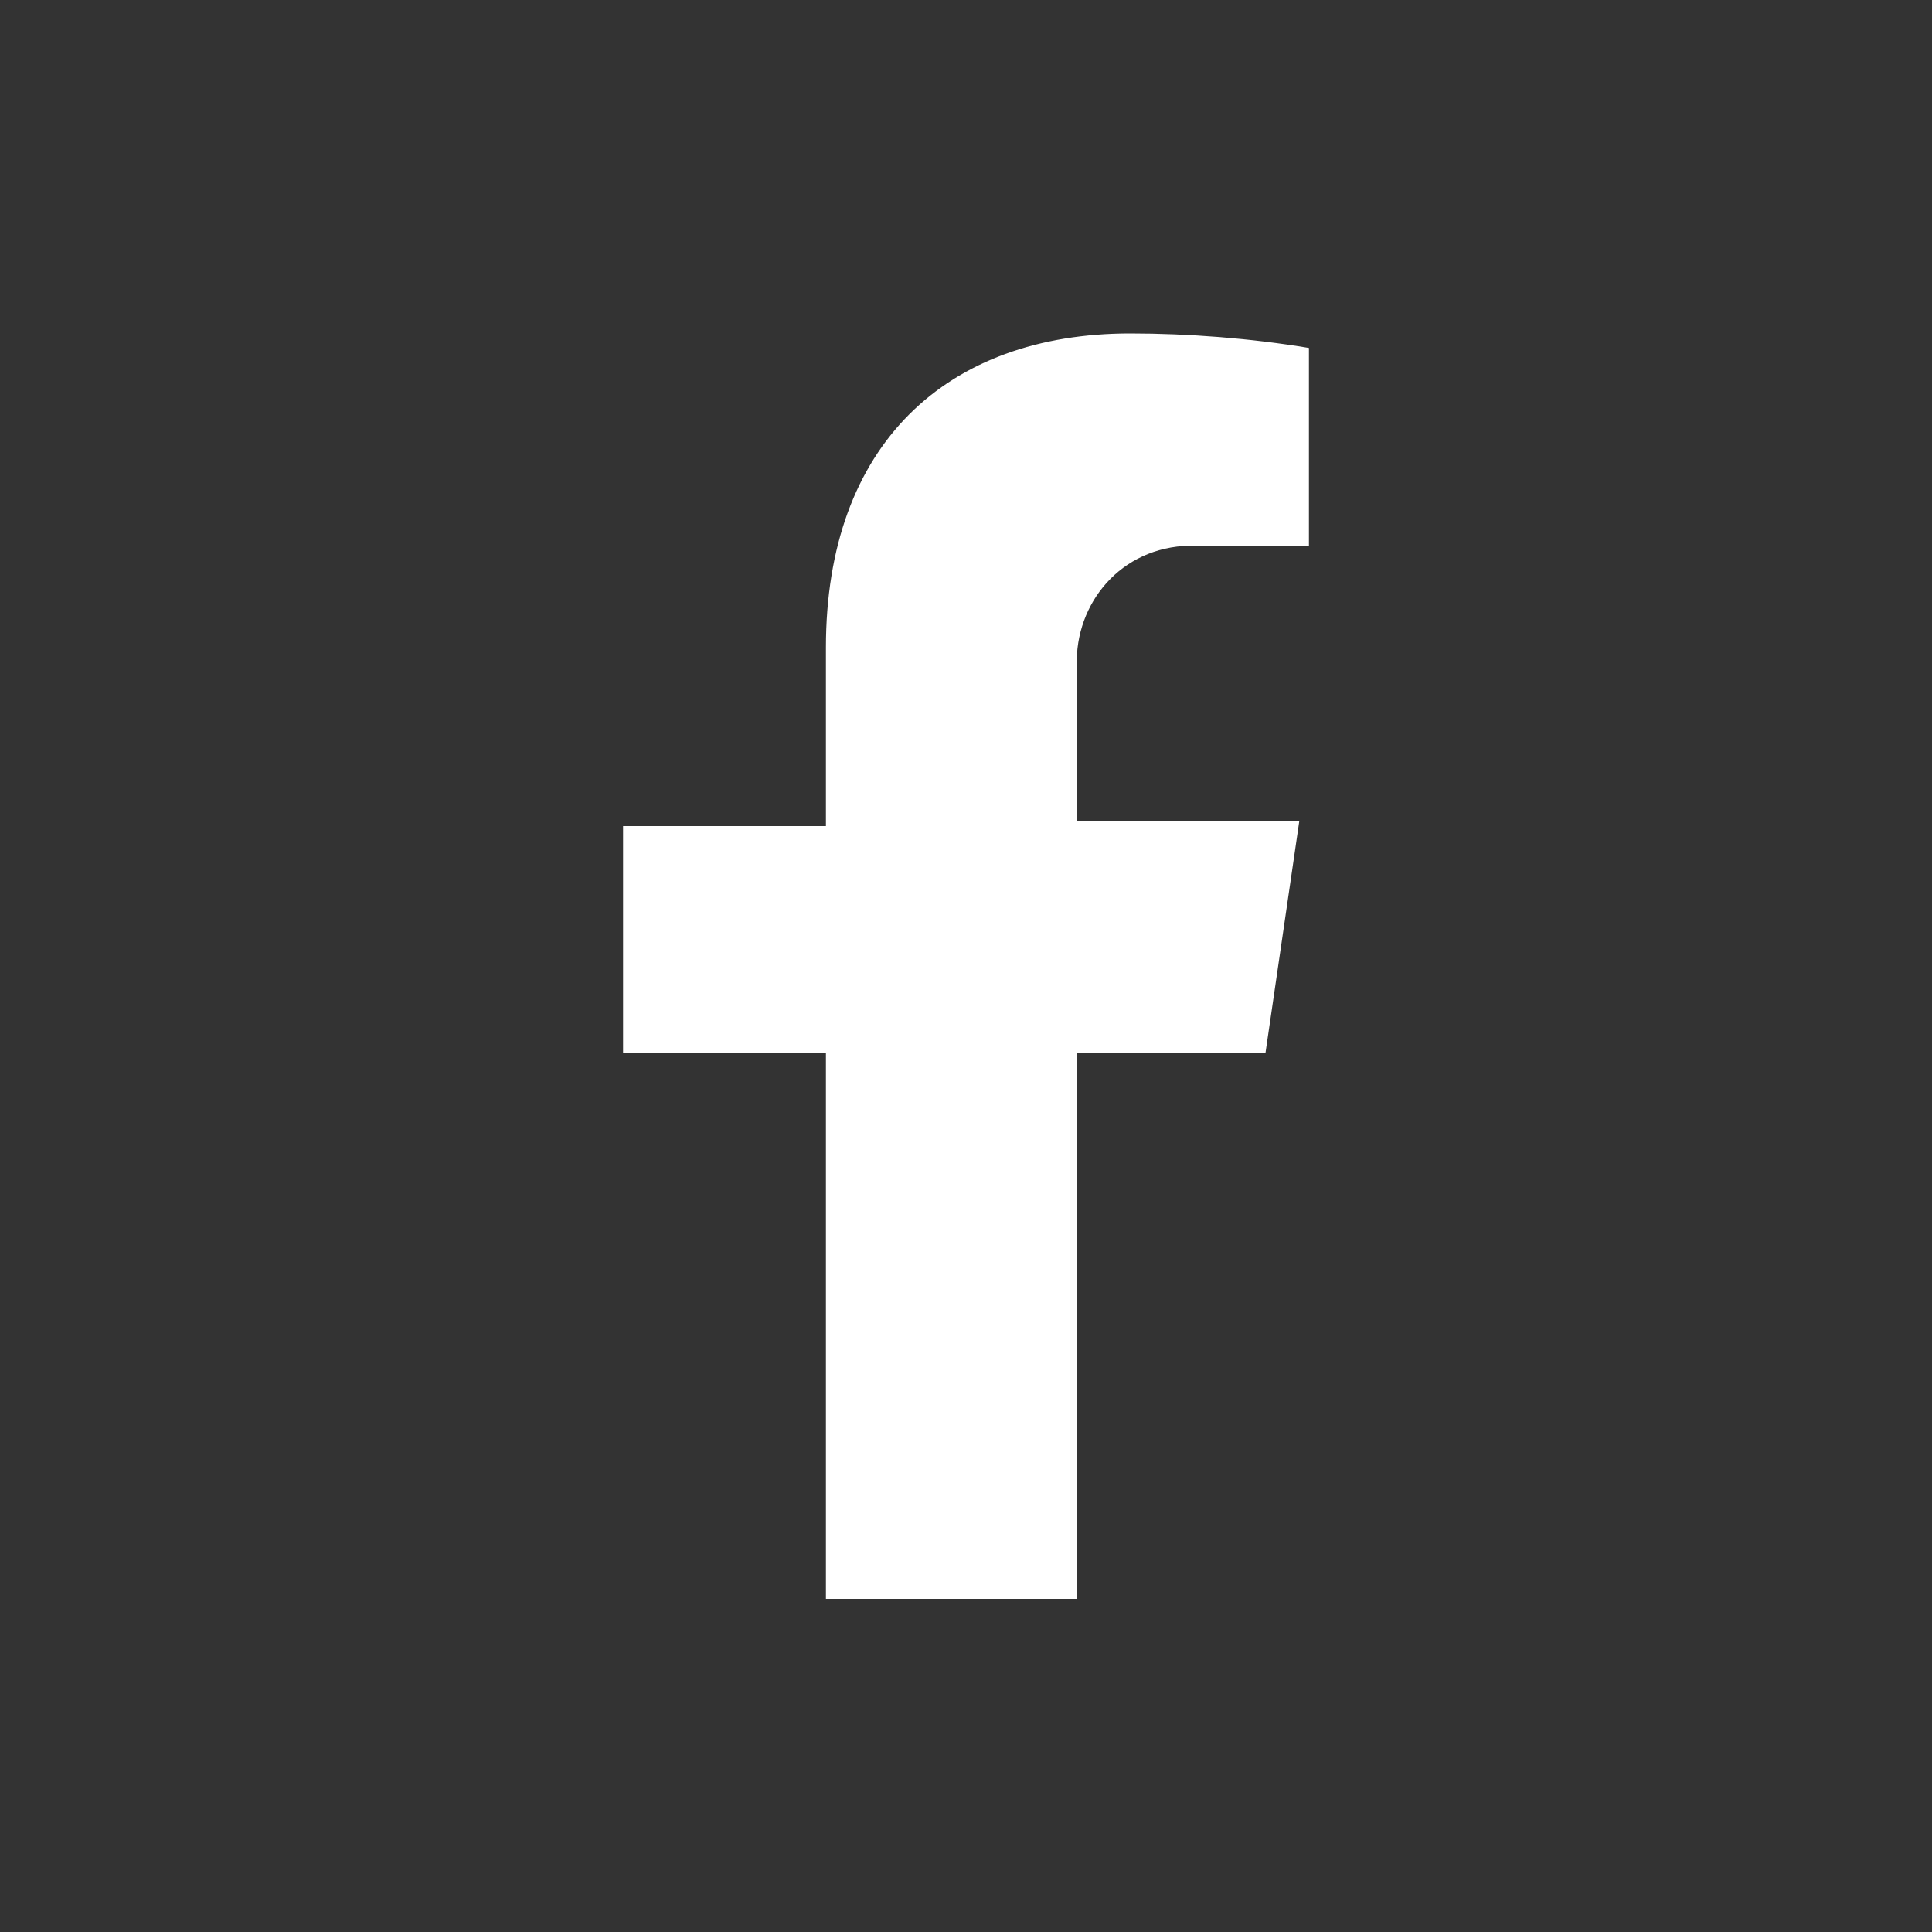 <?xml version="1.0" encoding="utf-8"?>
<!-- Generator: Adobe Illustrator 27.0.1, SVG Export Plug-In . SVG Version: 6.00 Build 0)  -->
<svg version="1.1" id="Capa_1" xmlns="http://www.w3.org/2000/svg" xmlns:xlink="http://www.w3.org/1999/xlink" x="0px" y="0px"
	 viewBox="0 0 40 40" style="enable-background:new 0 0 40 40;" xml:space="preserve">
<rect x="0" y="0" width="40" height="40" fill="#333333" stroke="none"/>
<style type="text/css">
	.st0{fill:#FFFFFF;}
</style>
<g id="Grupo_9" transform="translate(1750 25.804)">
	<g>
		<g id="Grupo_8" transform="translate(0 0)">
			<path id="Trazado_25" class="st0" d="M-1723.8-4l0.7-4.8h-4.6v-3.1c-0.1-1.3,0.8-2.5,2.2-2.6c0.2,0,0.4,0,0.5,0h2.1v-4.1
				c-1.2-0.2-2.5-0.3-3.7-0.3c-3.8,0-6.3,2.3-6.3,6.5v3.7h-4.2V-4h4.2V7.3h5.2V-4H-1723.8z"/>
		</g>
	</g>
</g>
</svg>

